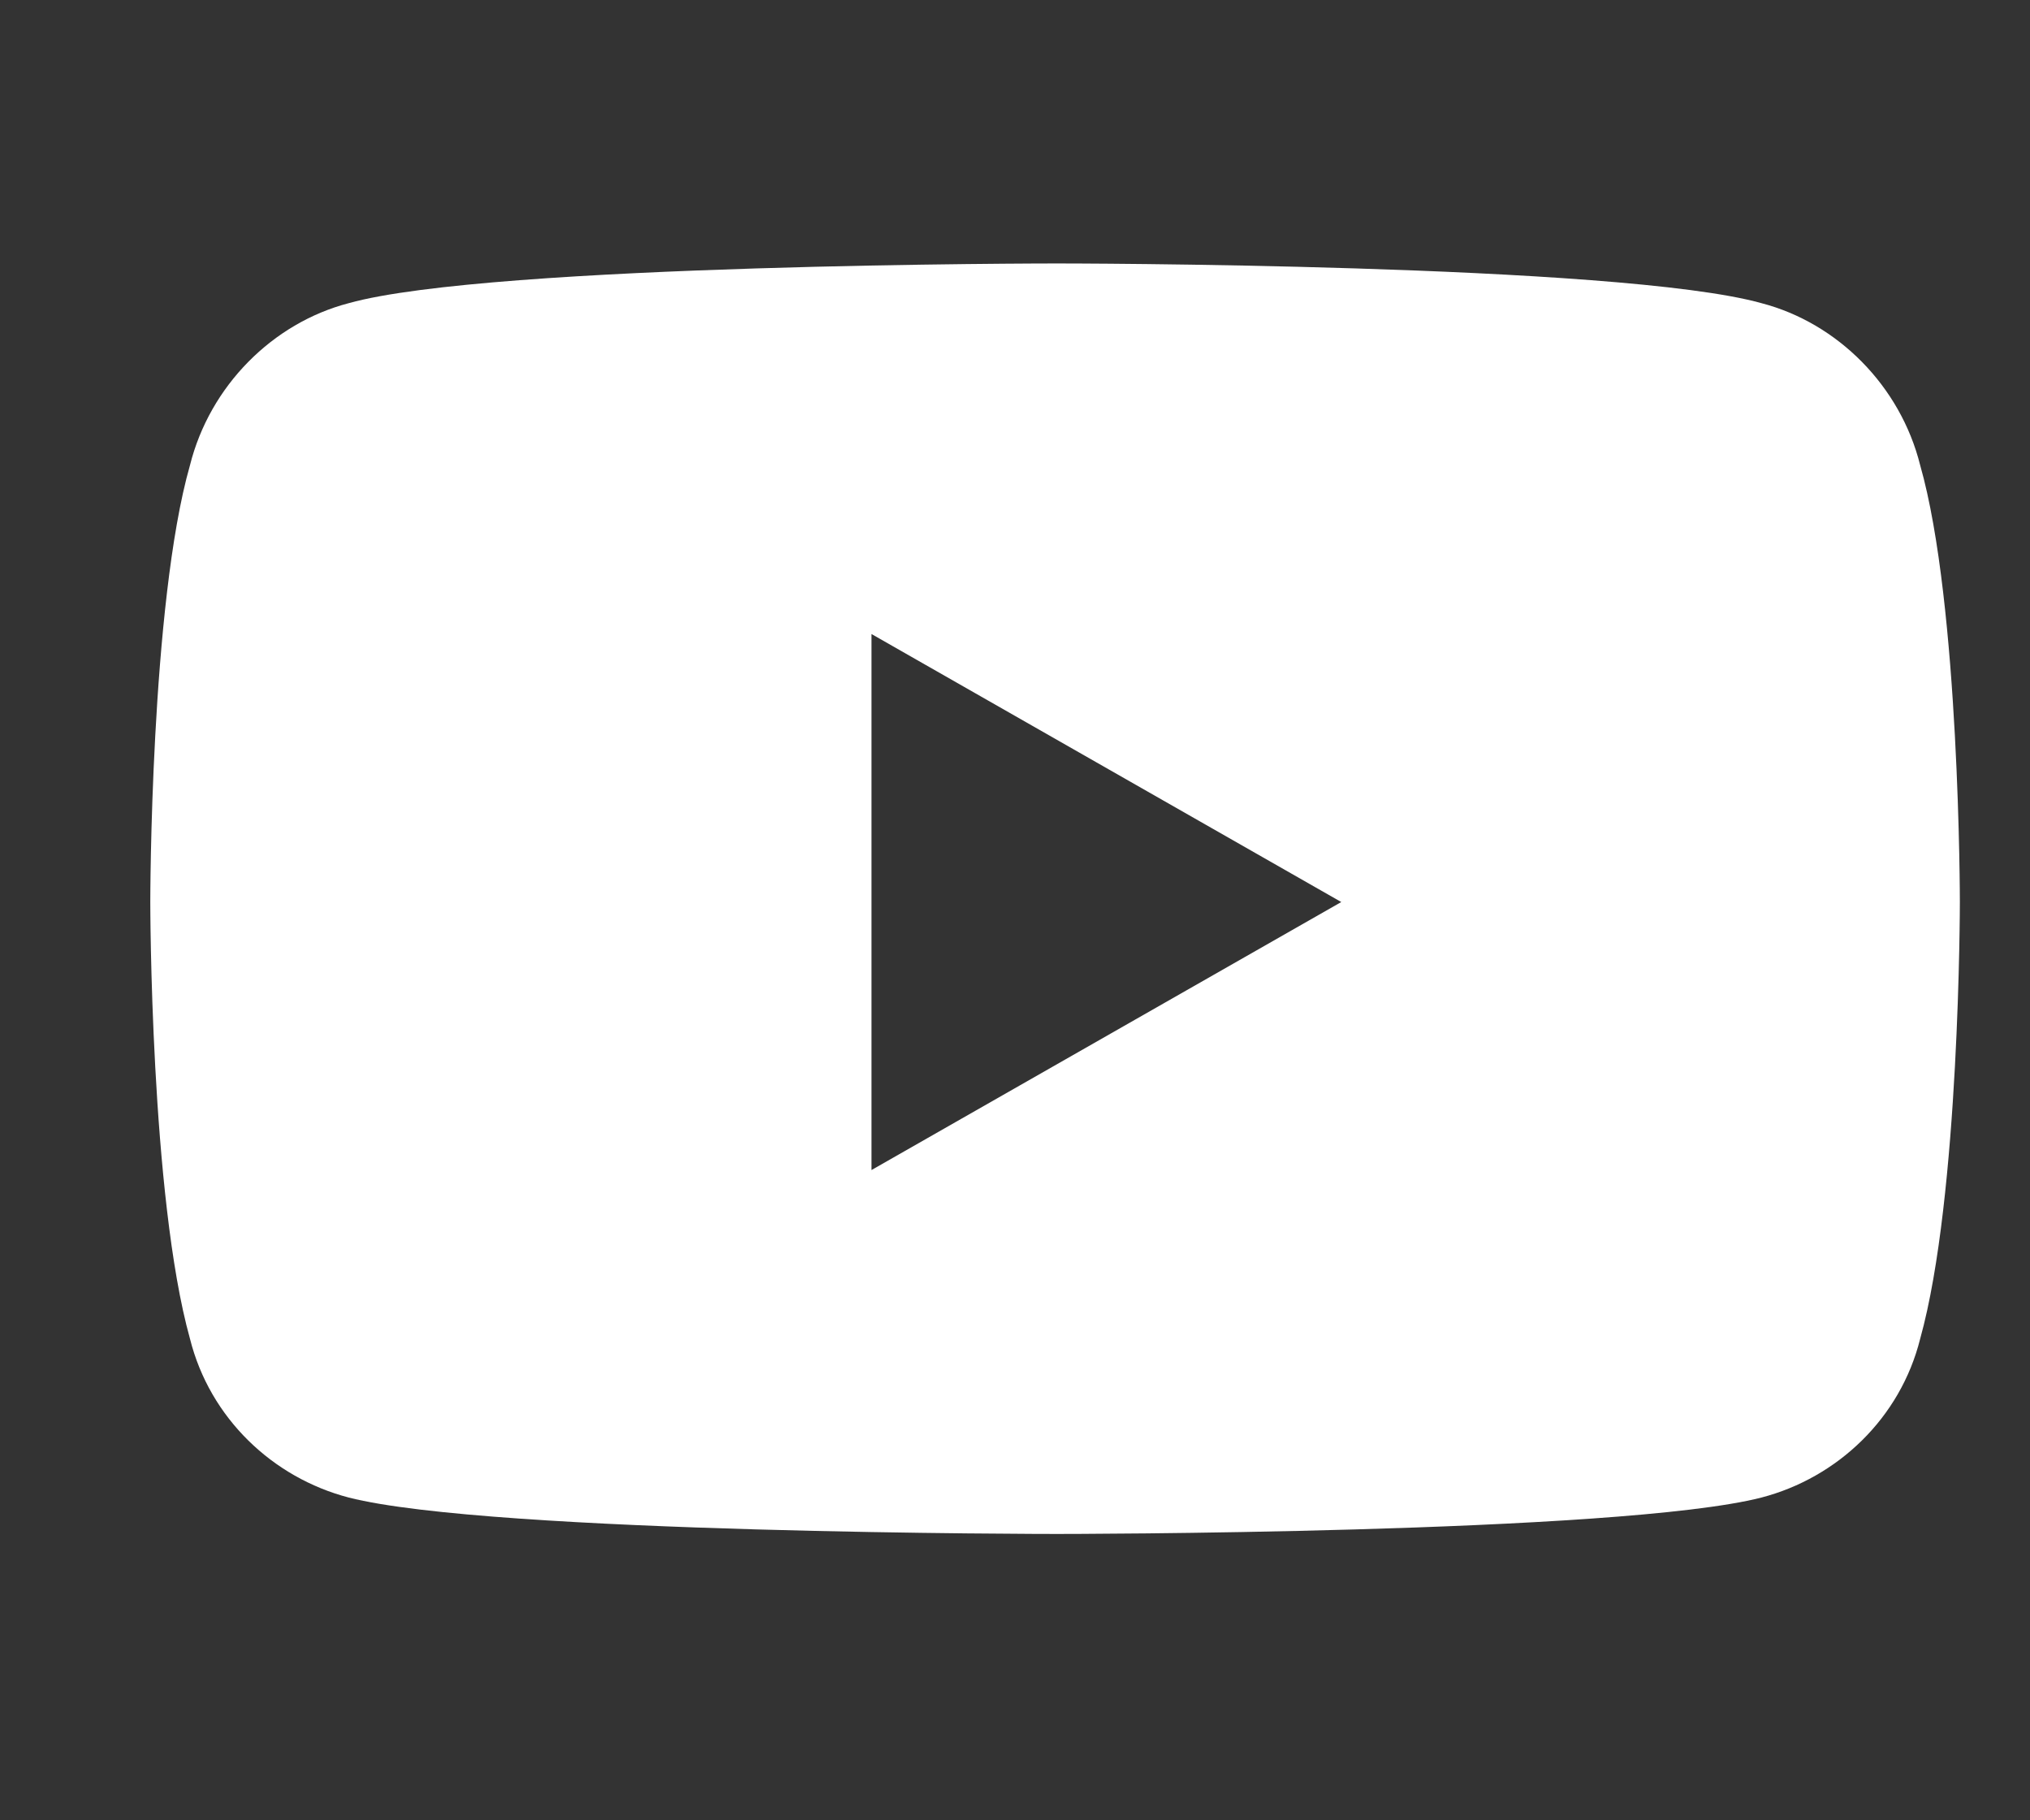 <svg width="29" height="26" viewBox="0 0 29 26" fill="none" xmlns="http://www.w3.org/2000/svg">
<rect x="0" y="0" width="29" height="26" fill="#333333" stroke="none"/>
<path d="M27.431 6.645C27.998 8.63 27.998 12.884 27.998 12.884C27.998 12.884 27.998 17.09 27.431 19.122C27.148 20.256 26.25 21.107 25.163 21.39C23.131 21.91 15.096 21.91 15.096 21.91C15.096 21.91 7.015 21.91 4.983 21.39C3.896 21.107 2.998 20.256 2.714 19.122C2.147 17.09 2.147 12.884 2.147 12.884C2.147 12.884 2.147 8.63 2.714 6.645C2.998 5.511 3.896 4.613 4.983 4.33C7.015 3.763 15.096 3.763 15.096 3.763C15.096 3.763 23.131 3.763 25.163 4.33C26.25 4.613 27.148 5.511 27.431 6.645ZM12.45 16.712L19.161 12.884L12.45 9.056V16.712Z" fill="white"/>
</svg>
